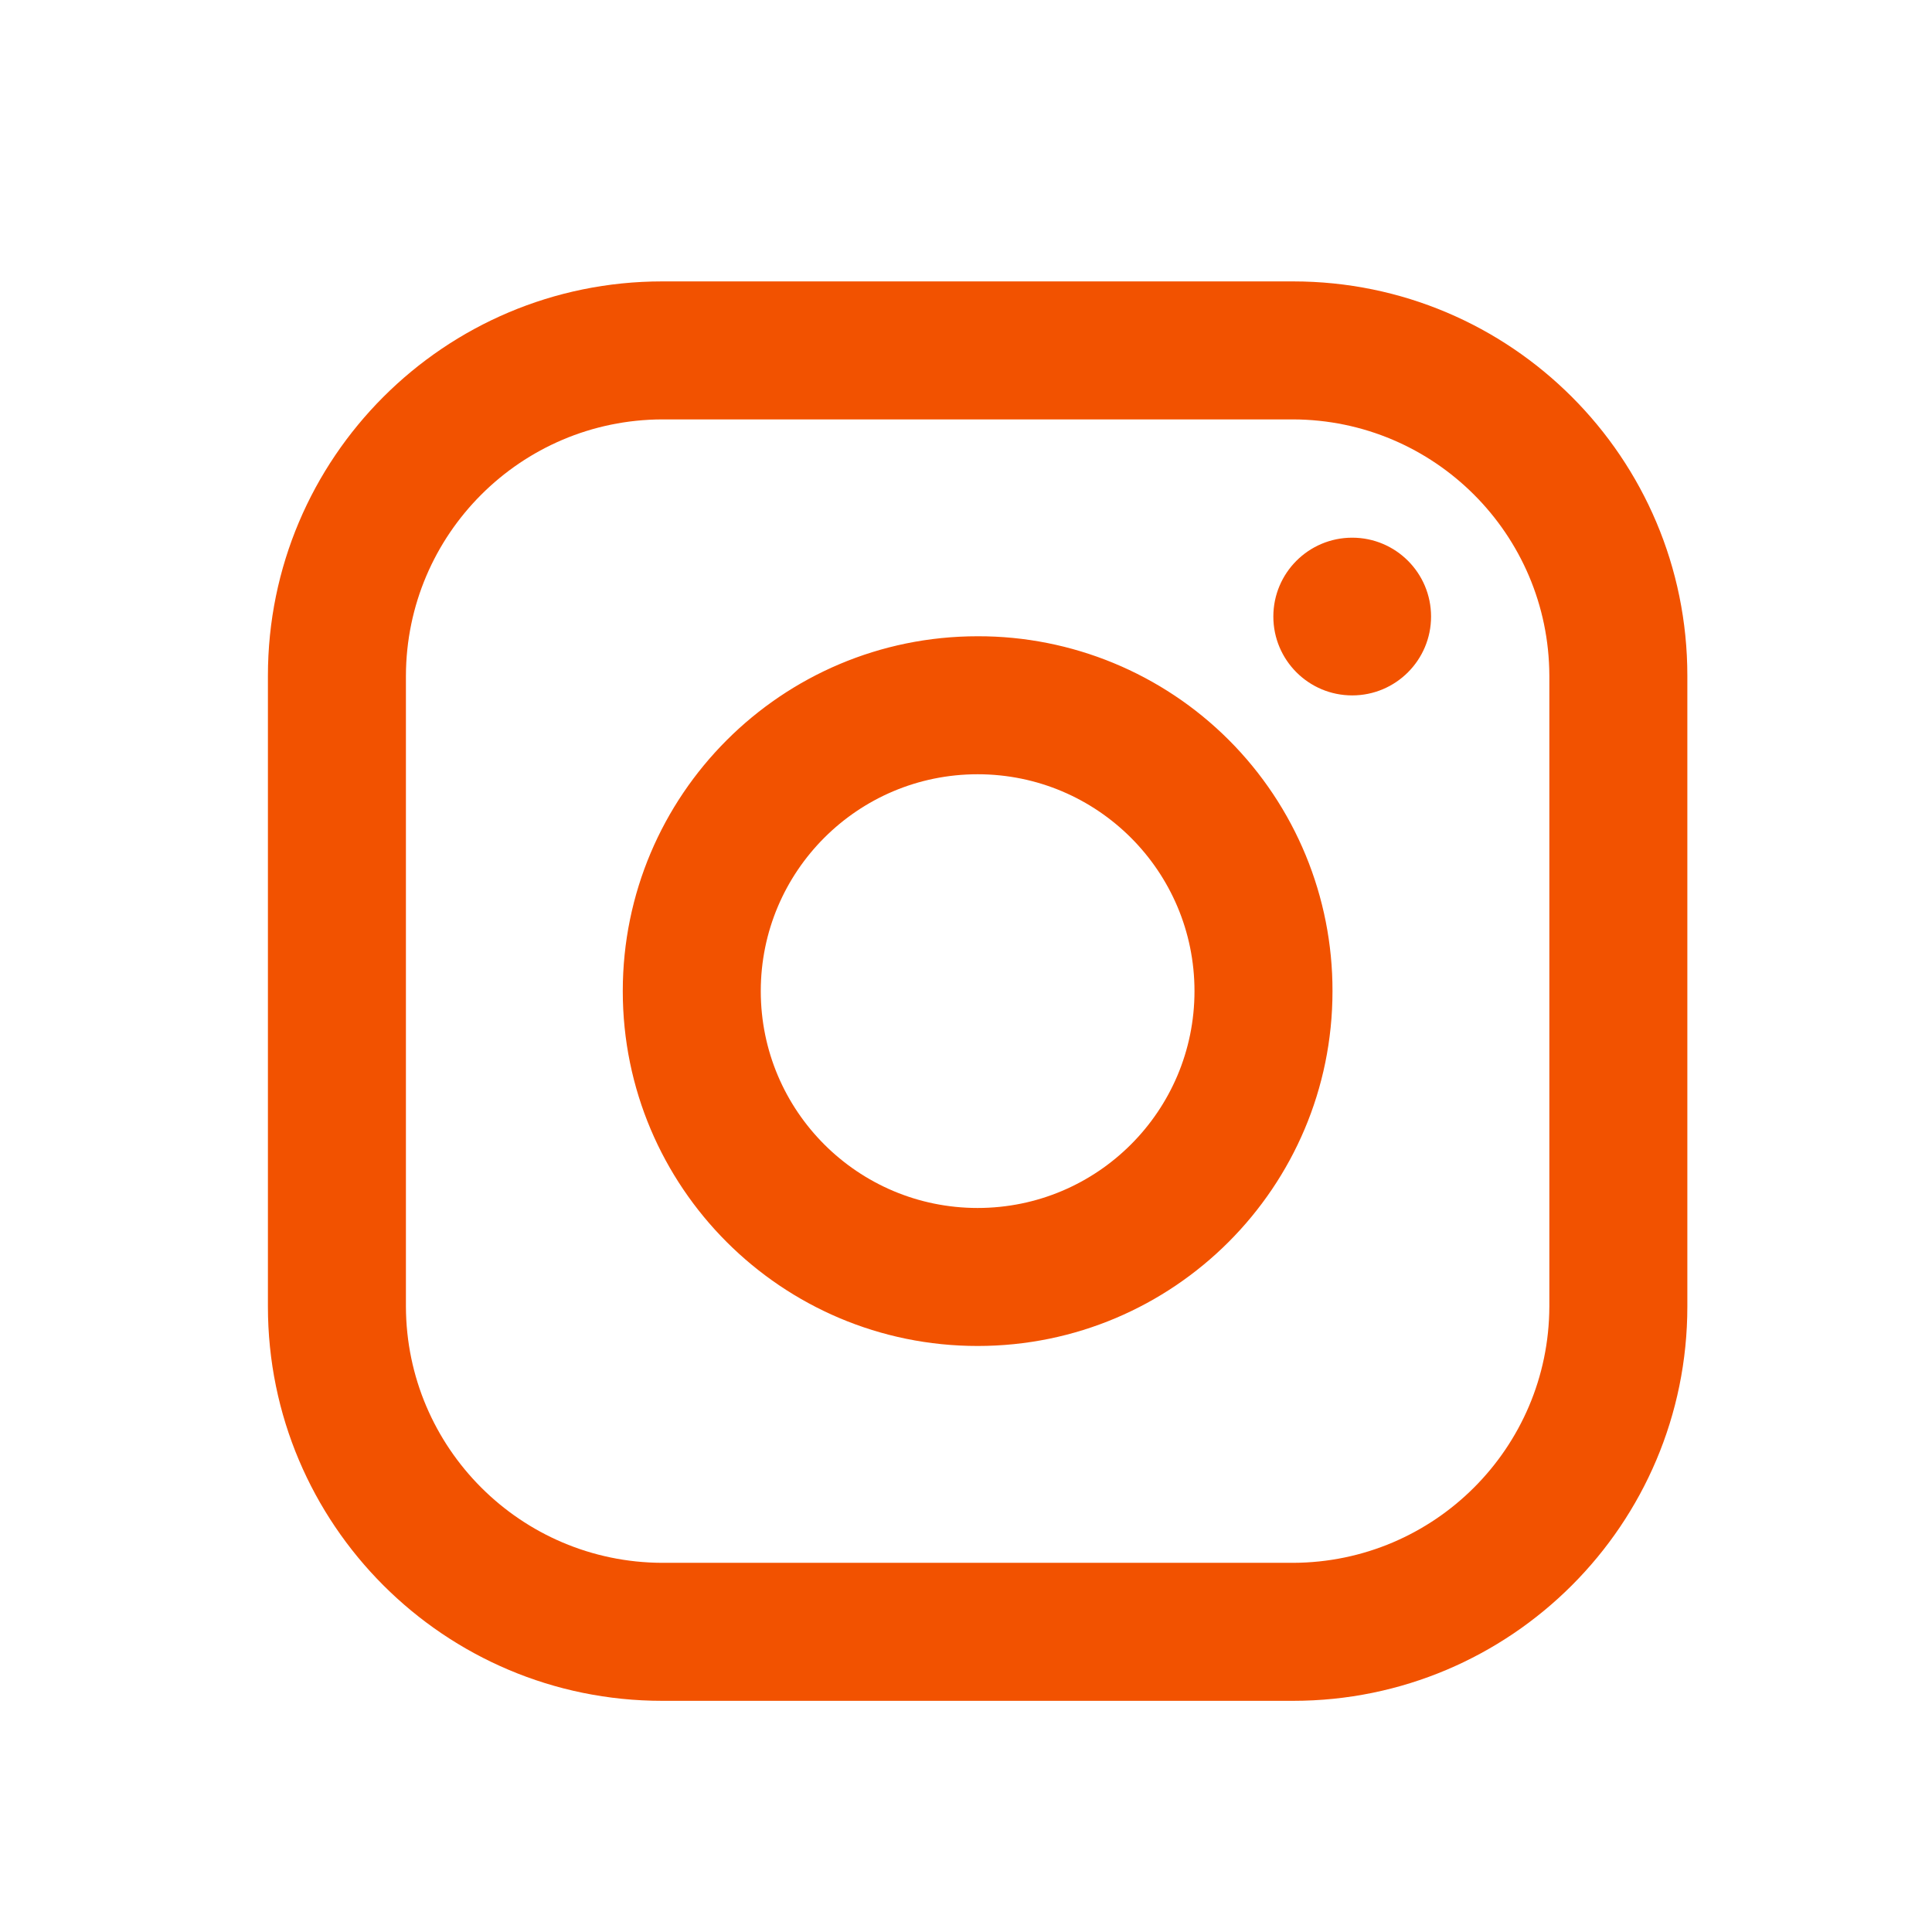 <svg width="49" height="49" viewBox="0 0 49 49" fill="none" xmlns="http://www.w3.org/2000/svg">
<g id="Icon / Instagram">
<path id="Vector" fill-rule="evenodd" clip-rule="evenodd" d="M32.795 7.137H16.795C11.272 7.137 6.795 11.614 6.795 17.137V33.137C6.795 38.66 11.272 43.137 16.795 43.137H32.795C38.318 43.137 42.795 38.66 42.795 33.137V17.137C42.795 11.614 38.318 7.137 32.795 7.137ZM39.295 33.137C39.284 36.722 36.38 39.626 32.795 39.637H16.795C13.21 39.626 10.306 36.722 10.295 33.137V17.137C10.306 13.551 13.21 10.648 16.795 10.637H32.795C36.38 10.648 39.284 13.551 39.295 17.137V33.137ZM34.295 17.637C35.4 17.637 36.295 16.741 36.295 15.637C36.295 14.532 35.4 13.637 34.295 13.637C33.19 13.637 32.295 14.532 32.295 15.637C32.295 16.741 33.19 17.637 34.295 17.637ZM24.795 16.137C19.824 16.137 15.795 20.166 15.795 25.137C15.795 30.107 19.824 34.137 24.795 34.137C29.765 34.137 33.795 30.107 33.795 25.137C33.8 22.748 32.854 20.456 31.165 18.767C29.476 17.078 27.183 16.131 24.795 16.137ZM19.295 25.137C19.295 28.174 21.757 30.637 24.795 30.637C27.832 30.637 30.295 28.174 30.295 25.137C30.295 22.099 27.832 19.637 24.795 19.637C21.757 19.637 19.295 22.099 19.295 25.137Z" fill="#F25200"/>
</g>
</svg>
